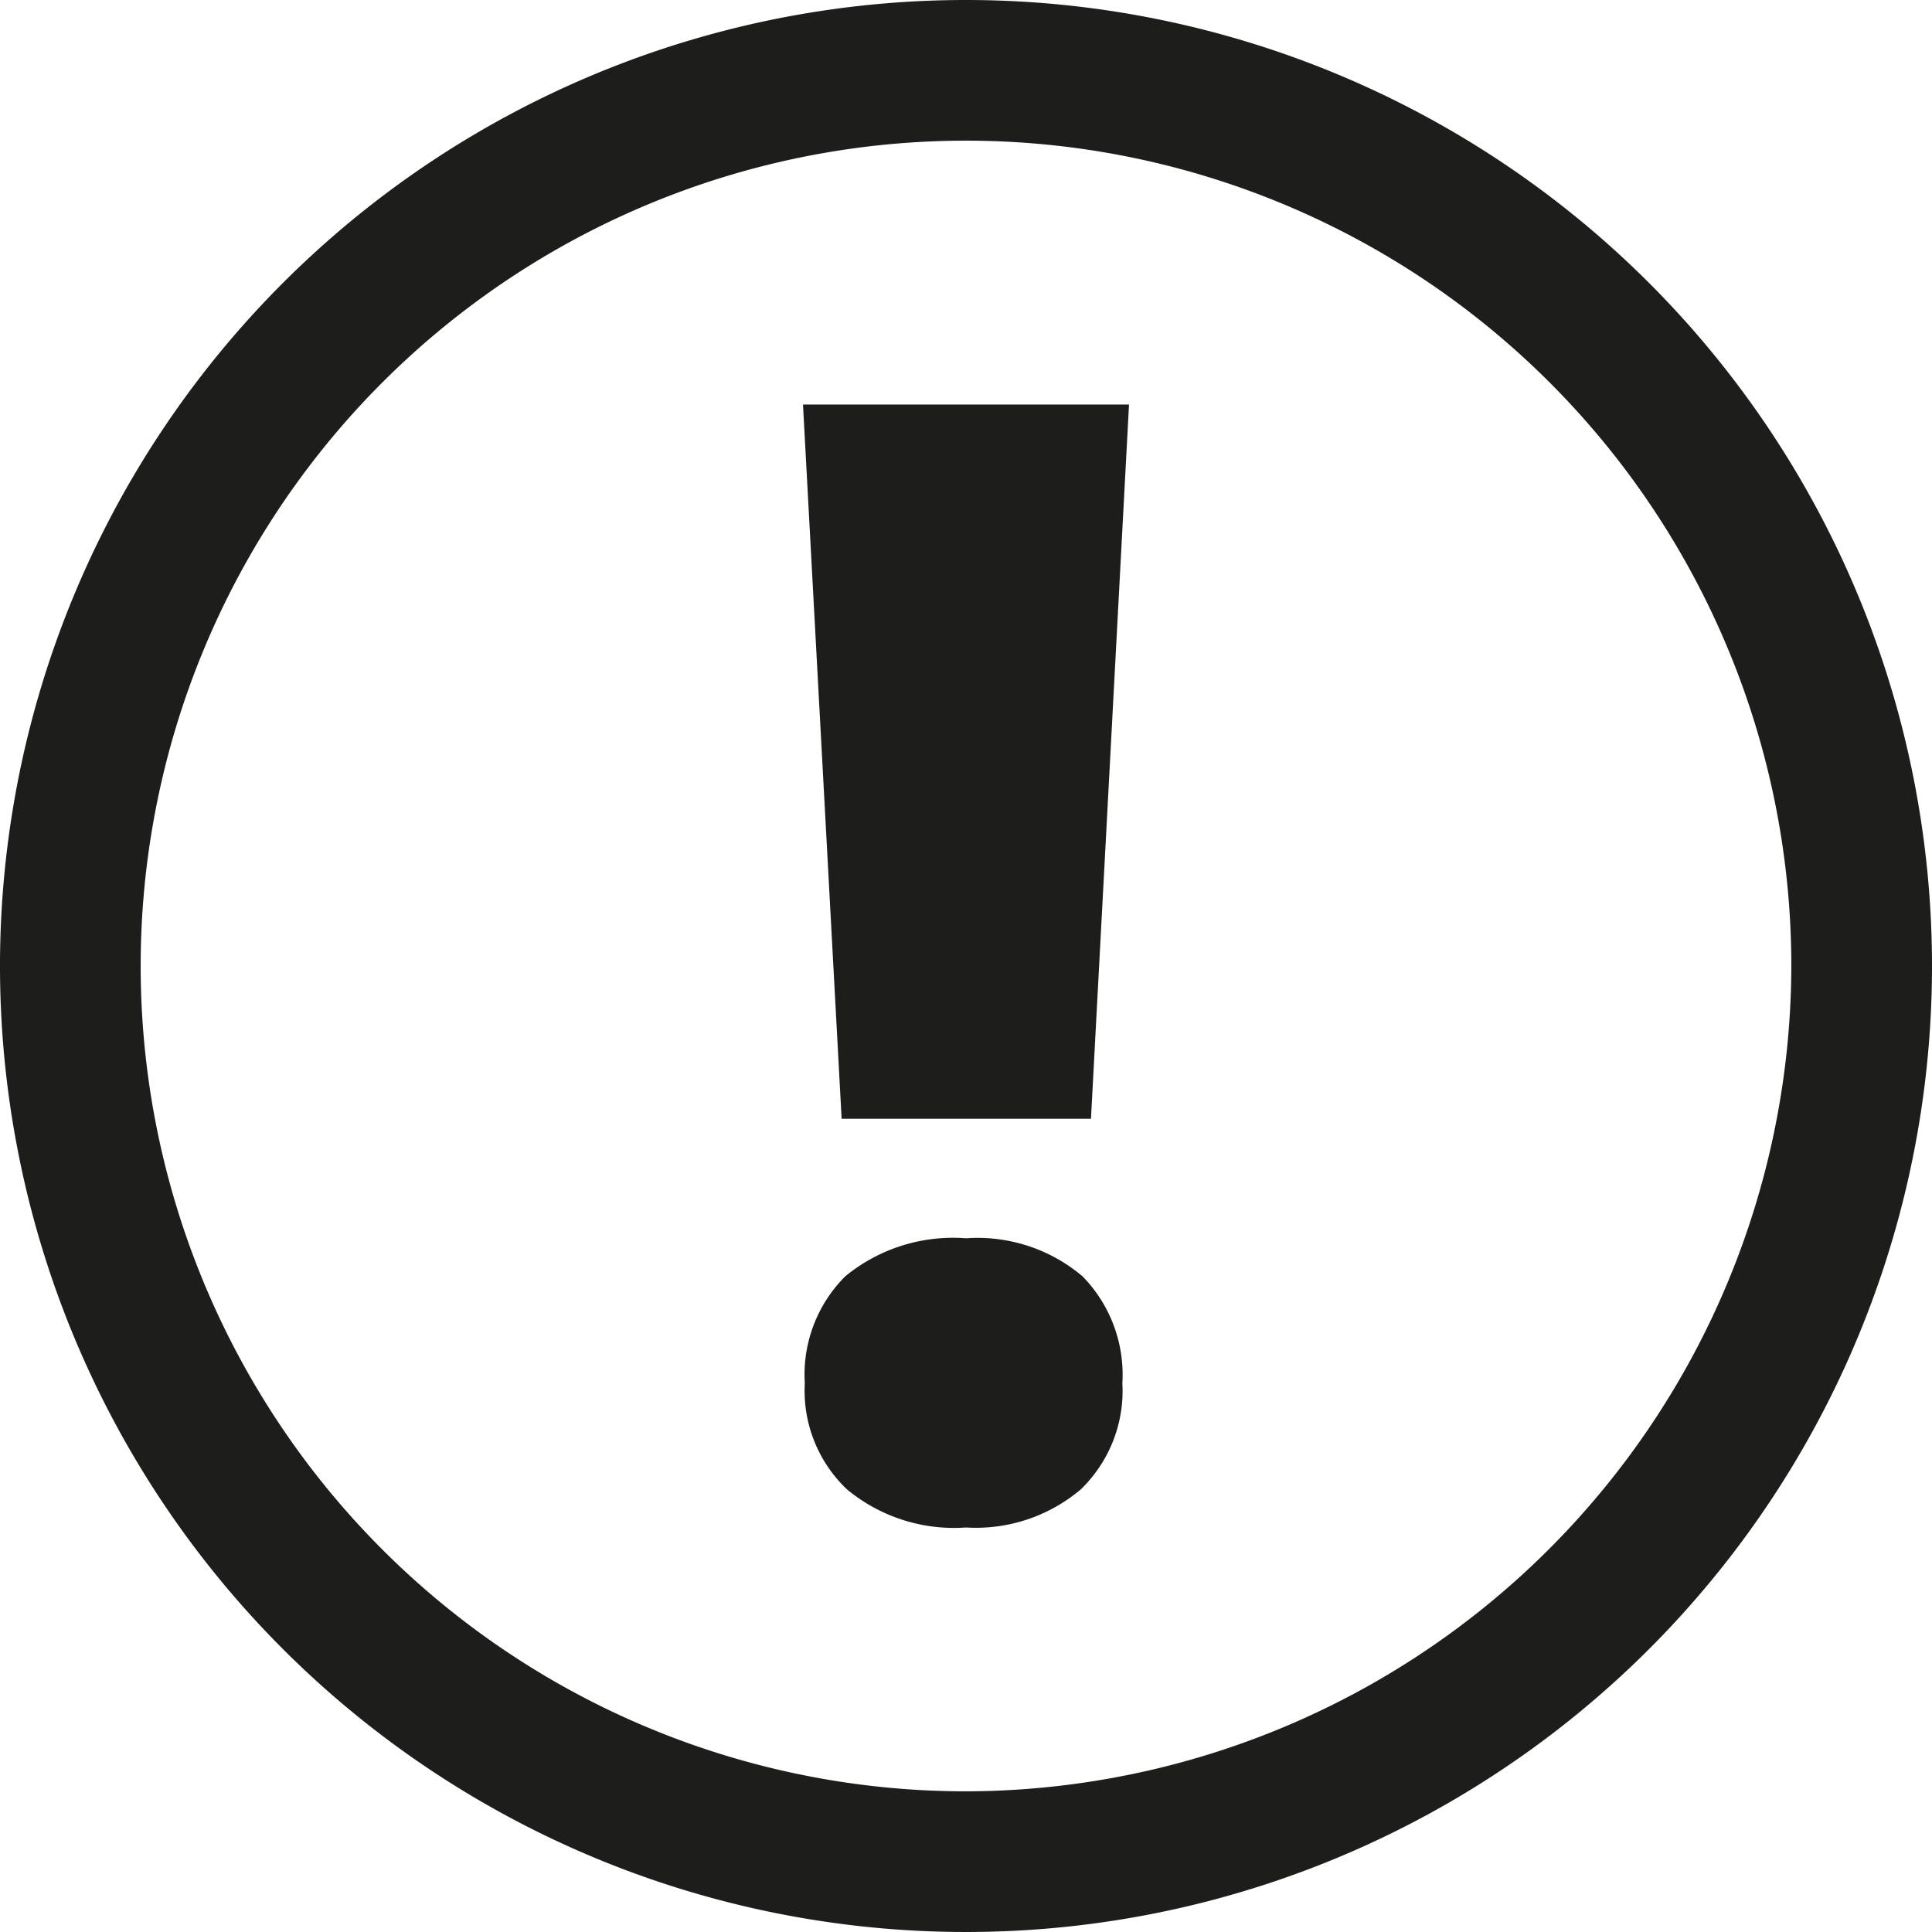 <?xml version="1.0" encoding="UTF-8"?>
<svg xmlns="http://www.w3.org/2000/svg" id="Ebene_1" data-name="Ebene 1" viewBox="0 0 32 32">
  <defs>
    <style>.cls-1{fill:#1d1d1b;}</style>
  </defs>
  <path class="cls-1" d="M16,0A16,16,0,1,0,32,16,16,16,0,0,0,16,0Zm0,29.67A13.67,13.67,0,1,1,29.67,16,13.7,13.7,0,0,1,16,29.67Z"></path>
  <path class="cls-1" d="M16,20.51a2.81,2.81,0,0,0-2,.63,2.3,2.3,0,0,0-.67,1.77,2.25,2.25,0,0,0,.7,1.76A2.78,2.78,0,0,0,16,25.3a2.69,2.69,0,0,0,1.9-.63,2.27,2.27,0,0,0,.69-1.76,2.33,2.33,0,0,0-.66-1.77A2.69,2.69,0,0,0,16,20.51Z"></path>
  <polygon class="cls-1" points="13.94 18.53 18.07 18.53 18.7 6.7 13.3 6.7 13.94 18.53"></polygon>
</svg>
